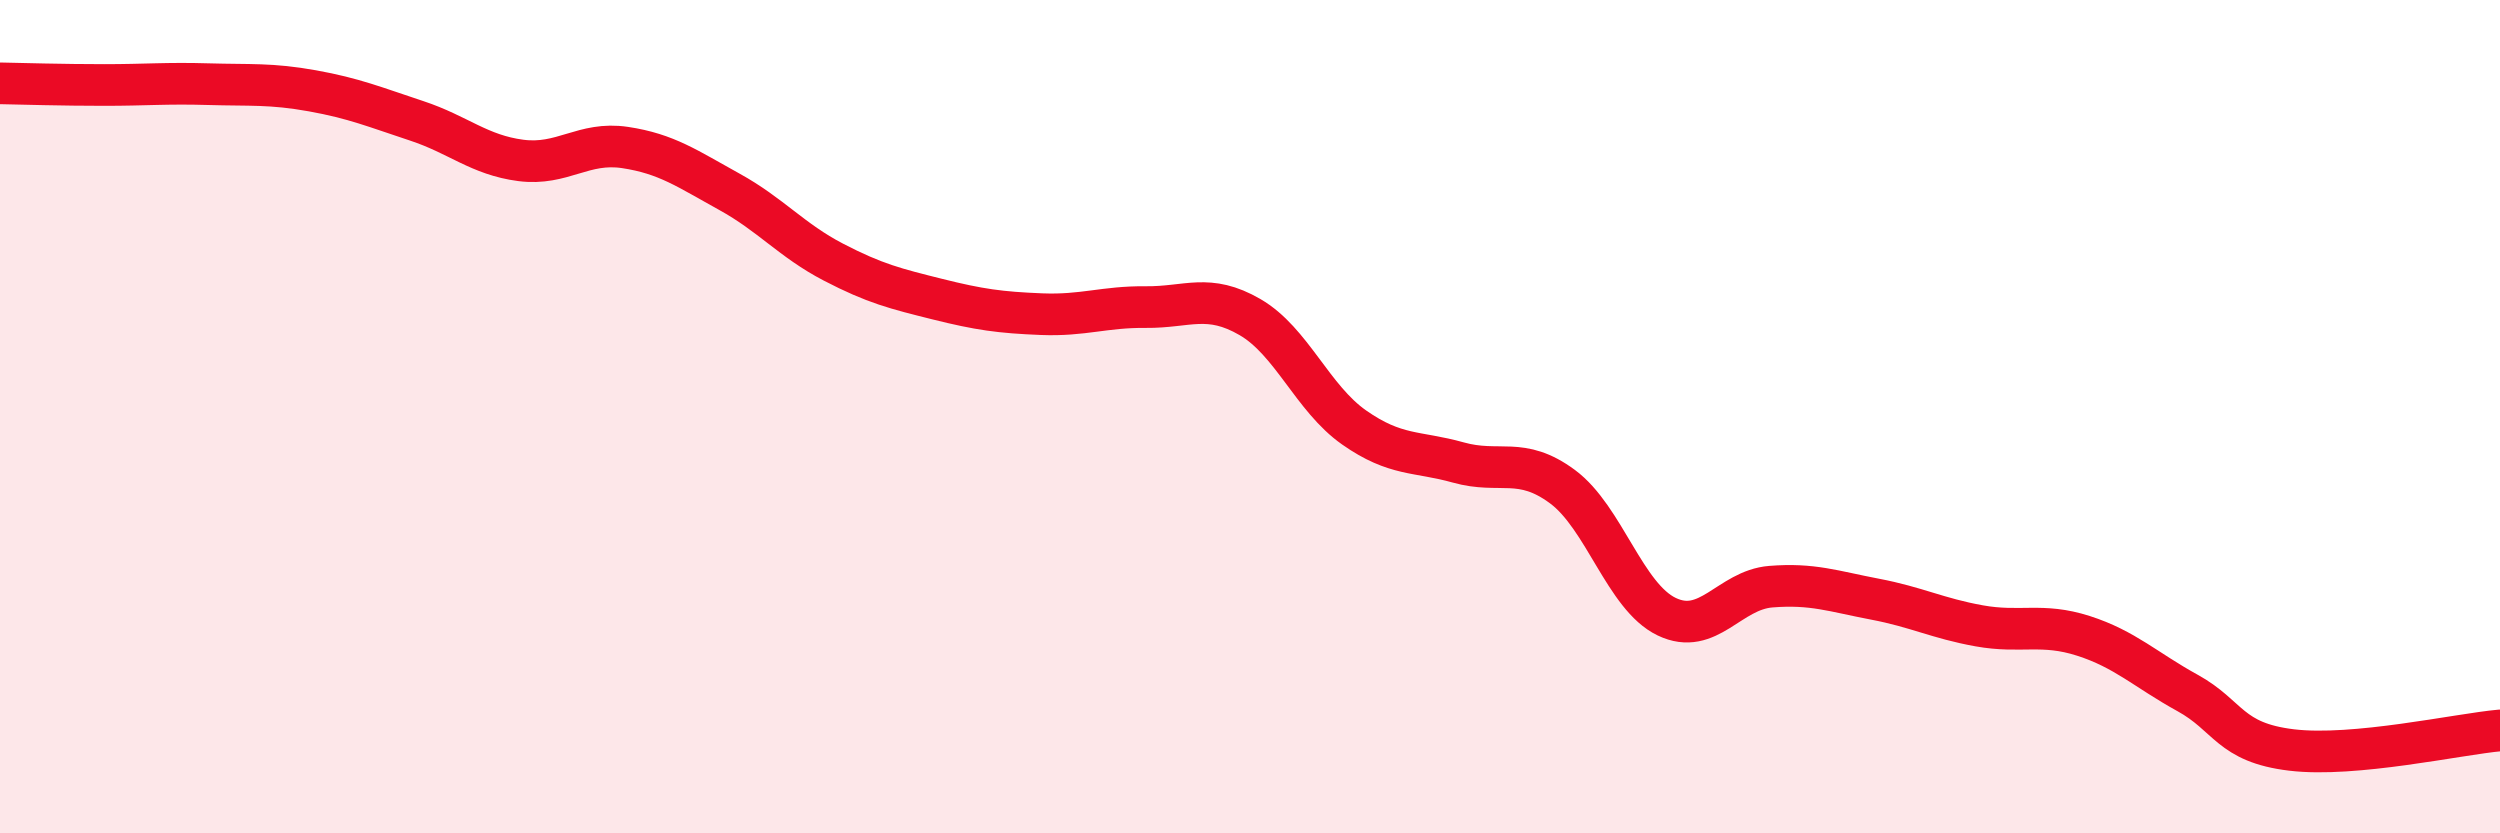 
    <svg width="60" height="20" viewBox="0 0 60 20" xmlns="http://www.w3.org/2000/svg">
      <path
        d="M 0,2 C 0.5,2.01 1.5,2.04 2.5,2.04 C 3.5,2.04 4,1.99 5,2.02 C 6,2.05 6.5,2 7.5,2.18 C 8.5,2.36 9,2.57 10,2.9 C 11,3.23 11.5,3.72 12.5,3.85 C 13.5,3.98 14,3.39 15,3.54 C 16,3.69 16.5,4.05 17.5,4.6 C 18.5,5.15 19,5.77 20,6.29 C 21,6.81 21.5,6.93 22.5,7.18 C 23.5,7.43 24,7.5 25,7.54 C 26,7.58 26.5,7.36 27.5,7.37 C 28.5,7.38 29,7.03 30,7.61 C 31,8.19 31.5,9.56 32.5,10.26 C 33.5,10.96 34,10.82 35,11.1 C 36,11.38 36.5,10.94 37.5,11.68 C 38.5,12.42 39,14.32 40,14.8 C 41,15.28 41.5,14.16 42.5,14.08 C 43.5,14 44,14.19 45,14.38 C 46,14.57 46.5,14.84 47.5,15.02 C 48.5,15.2 49,14.94 50,15.26 C 51,15.58 51.5,16.08 52.5,16.63 C 53.5,17.18 53.5,17.82 55,18 C 56.5,18.18 59,17.62 60,17.53L60 20L0 20Z"
        fill="#EB0A25"
        opacity="0.1"
        stroke-linecap="round"
        stroke-linejoin="round"
      />
      <path
        d="M 0,2 C 0.5,2.01 1.5,2.04 2.5,2.04 C 3.5,2.04 4,1.99 5,2.02 C 6,2.05 6.5,2 7.5,2.18 C 8.5,2.36 9,2.57 10,2.9 C 11,3.23 11.5,3.72 12.5,3.85 C 13.5,3.98 14,3.39 15,3.54 C 16,3.69 16.5,4.05 17.5,4.6 C 18.5,5.15 19,5.77 20,6.29 C 21,6.81 21.5,6.93 22.5,7.18 C 23.5,7.43 24,7.5 25,7.54 C 26,7.58 26.5,7.36 27.5,7.37 C 28.5,7.38 29,7.03 30,7.61 C 31,8.19 31.5,9.56 32.5,10.26 C 33.5,10.96 34,10.82 35,11.1 C 36,11.38 36.5,10.94 37.5,11.68 C 38.5,12.42 39,14.32 40,14.8 C 41,15.28 41.5,14.16 42.5,14.08 C 43.5,14 44,14.19 45,14.38 C 46,14.57 46.5,14.84 47.5,15.02 C 48.5,15.2 49,14.94 50,15.26 C 51,15.58 51.5,16.08 52.5,16.63 C 53.5,17.18 53.5,17.82 55,18 C 56.5,18.18 59,17.62 60,17.53"
        stroke="#EB0A25"
        stroke-width="1"
        fill="none"
        stroke-linecap="round"
        stroke-linejoin="round"
      />
    </svg>
  